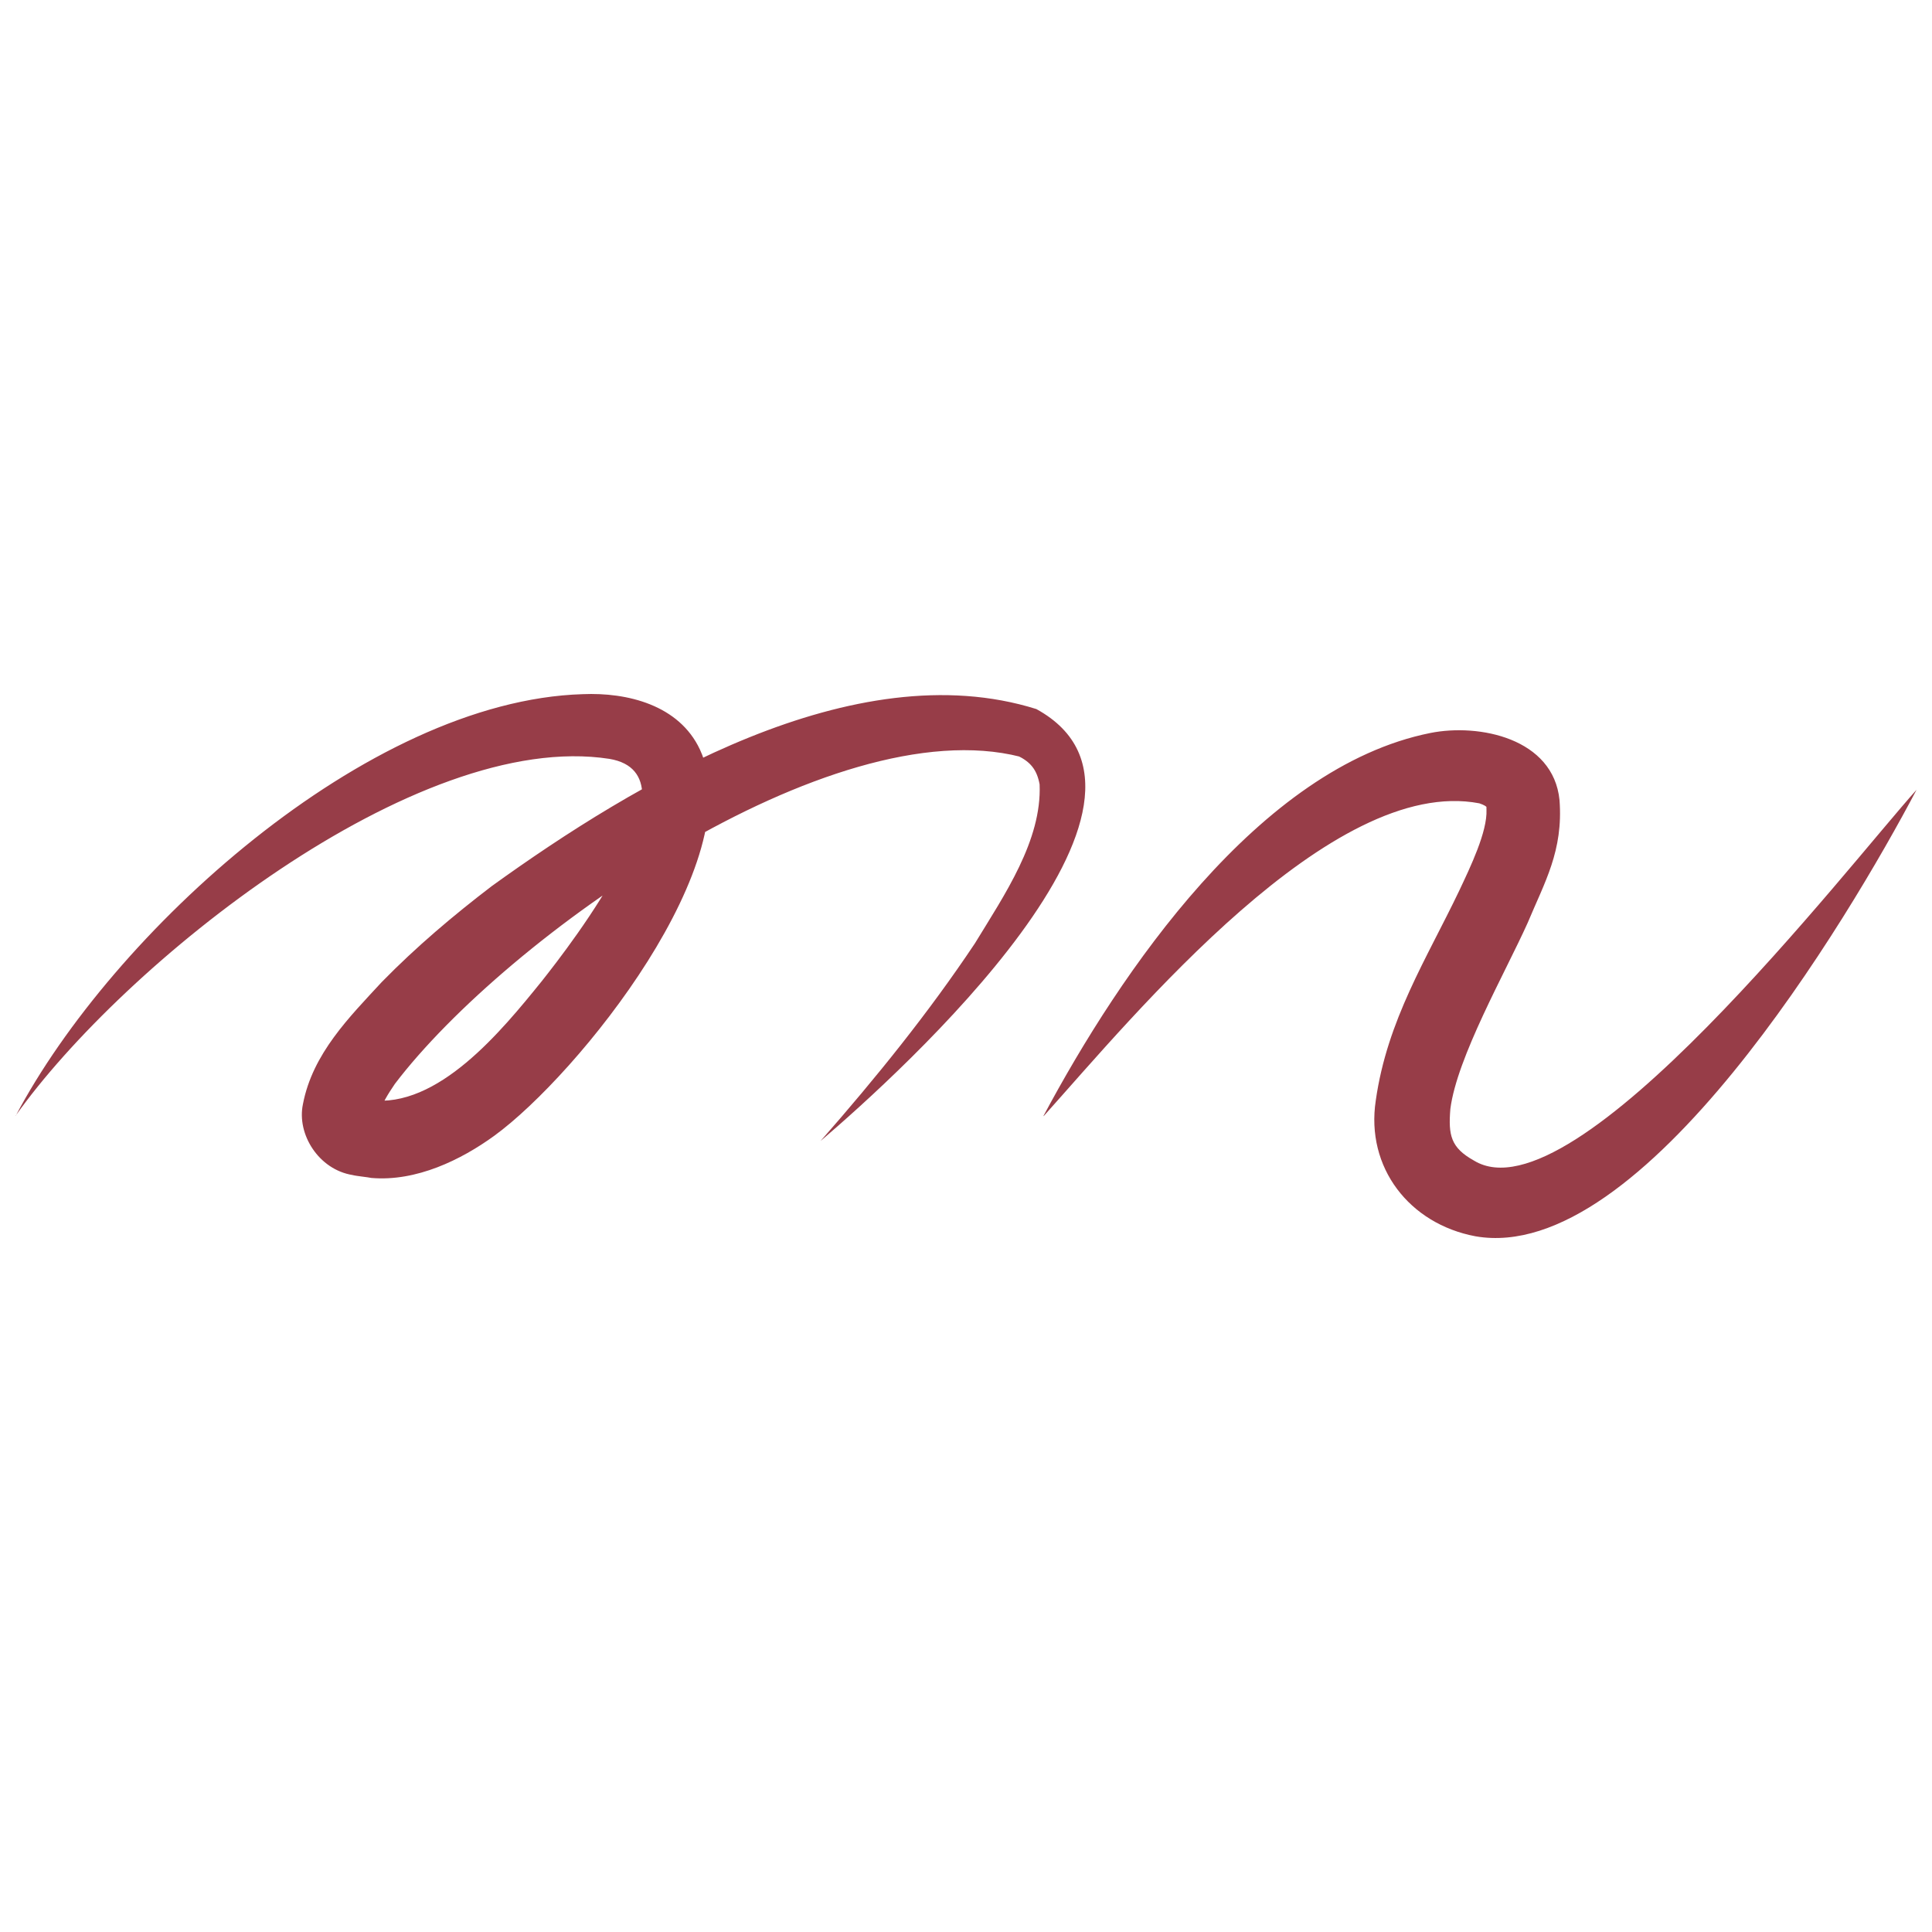 <svg fill="#973d48" width="100" height="100" xmlns="http://www.w3.org/2000/svg">
  <path
    d="M.81 57.76c5-9.48 18.16-21.49 29.35-21.83 2.31-.1 4.99.56 6.07 2.87 2.65 5.71-6.32 16.84-10.65 19.99-1.71 1.24-4.03 2.38-6.36 2.18-.17-.04-.8-.1-.97-.15-1.75-.28-2.9-2.11-2.57-3.67.5-2.62 2.41-4.51 4.08-6.32 1.79-1.83 3.71-3.45 5.7-4.97 7.42-5.35 18.73-12.12 28.18-9.16 8.57 4.7-7 18.8-11.17 22.36 2.87-3.27 5.61-6.66 7.99-10.23 1.53-2.51 3.47-5.33 3.35-8.23-.14-.76-.47-1.17-1.17-1.5l.17.07c-9.82-2.5-26.59 9.33-32.37 16.93-.36.53-.71 1.08-.81 1.58-.01.05.04-.09-.12-.38-.17-.29-.41-.38-.38-.36 3.53.46 6.83-3.58 8.9-6.14 1.52-1.92 8.34-10.7 3.52-11.52C21.53 37.72 6.37 49.91.8 57.76zM54.01 57.76c3.97-7.43 11.15-18.04 20.02-19.82 2.54-.51 6.37.28 6.69 3.47.2 2.63-.77 4.25-1.65 6.36-1.16 2.58-3.66 6.96-4 9.63-.11 1.36.02 2 1.22 2.67 5.19 3.18 19.35-15.23 22.91-19.19-3.5 6.64-14.19 24.62-22.83 23.11-3.42-.64-5.69-3.56-5.16-7.03.59-4.17 2.64-7.34 4.32-10.86.57-1.21 1.46-3.05 1.41-4.19-.01-.17 0-.12 0-.13.02-.02-.12-.12-.37-.2-7.63-1.46-17.79 10.88-22.55 16.19z" />
</svg>